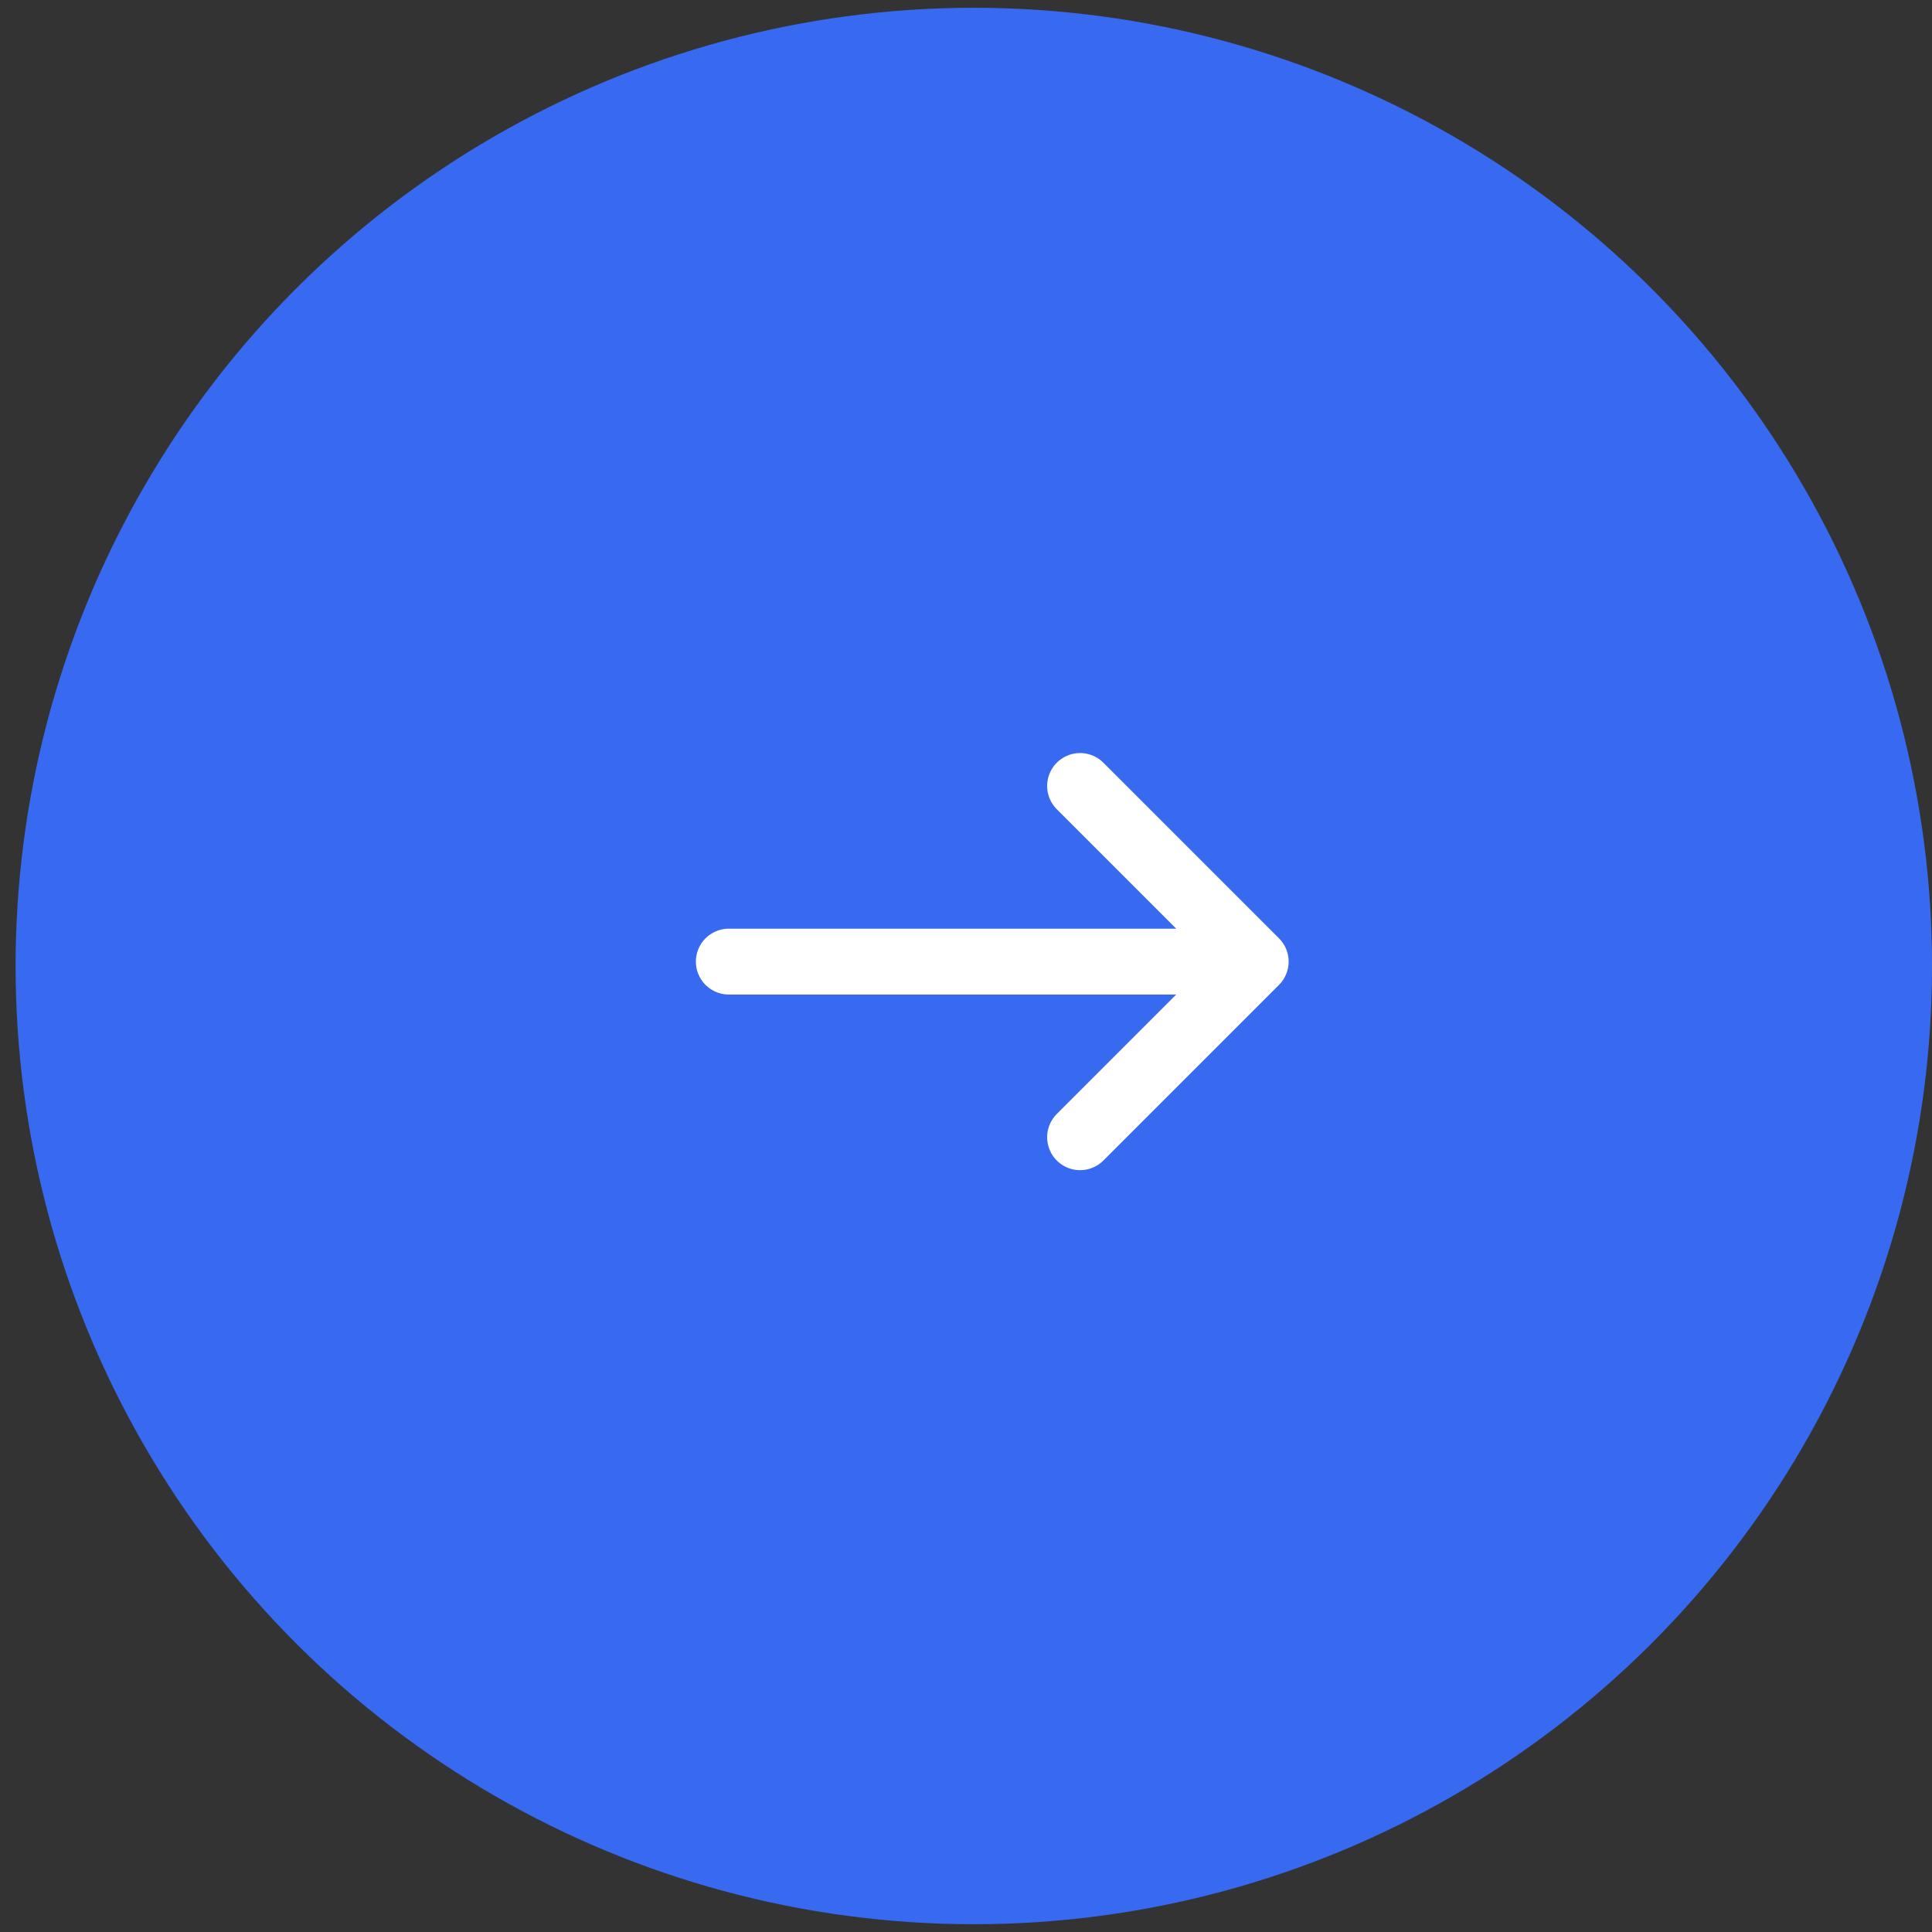 <svg width="44" height="44" viewBox="0 0 44 44" fill="none" xmlns="http://www.w3.org/2000/svg">
<rect x="0" y="0" width="44" height="44" fill="#333333" stroke="none"/>
<circle cx="22.178" cy="22" r="21.823" transform="rotate(-90 22.178 22)" fill="#3769F1"/>
<rect width="24" height="24" transform="matrix(0 -1 -1 0 34.598 33.9)" fill="#3769F1"/>
<path d="M24.598 25.9L28.598 21.9M28.598 21.9L24.598 17.9M28.598 21.9H16.598" stroke="white" stroke-width="1.5" stroke-linecap="round" stroke-linejoin="round"/>
</svg>
